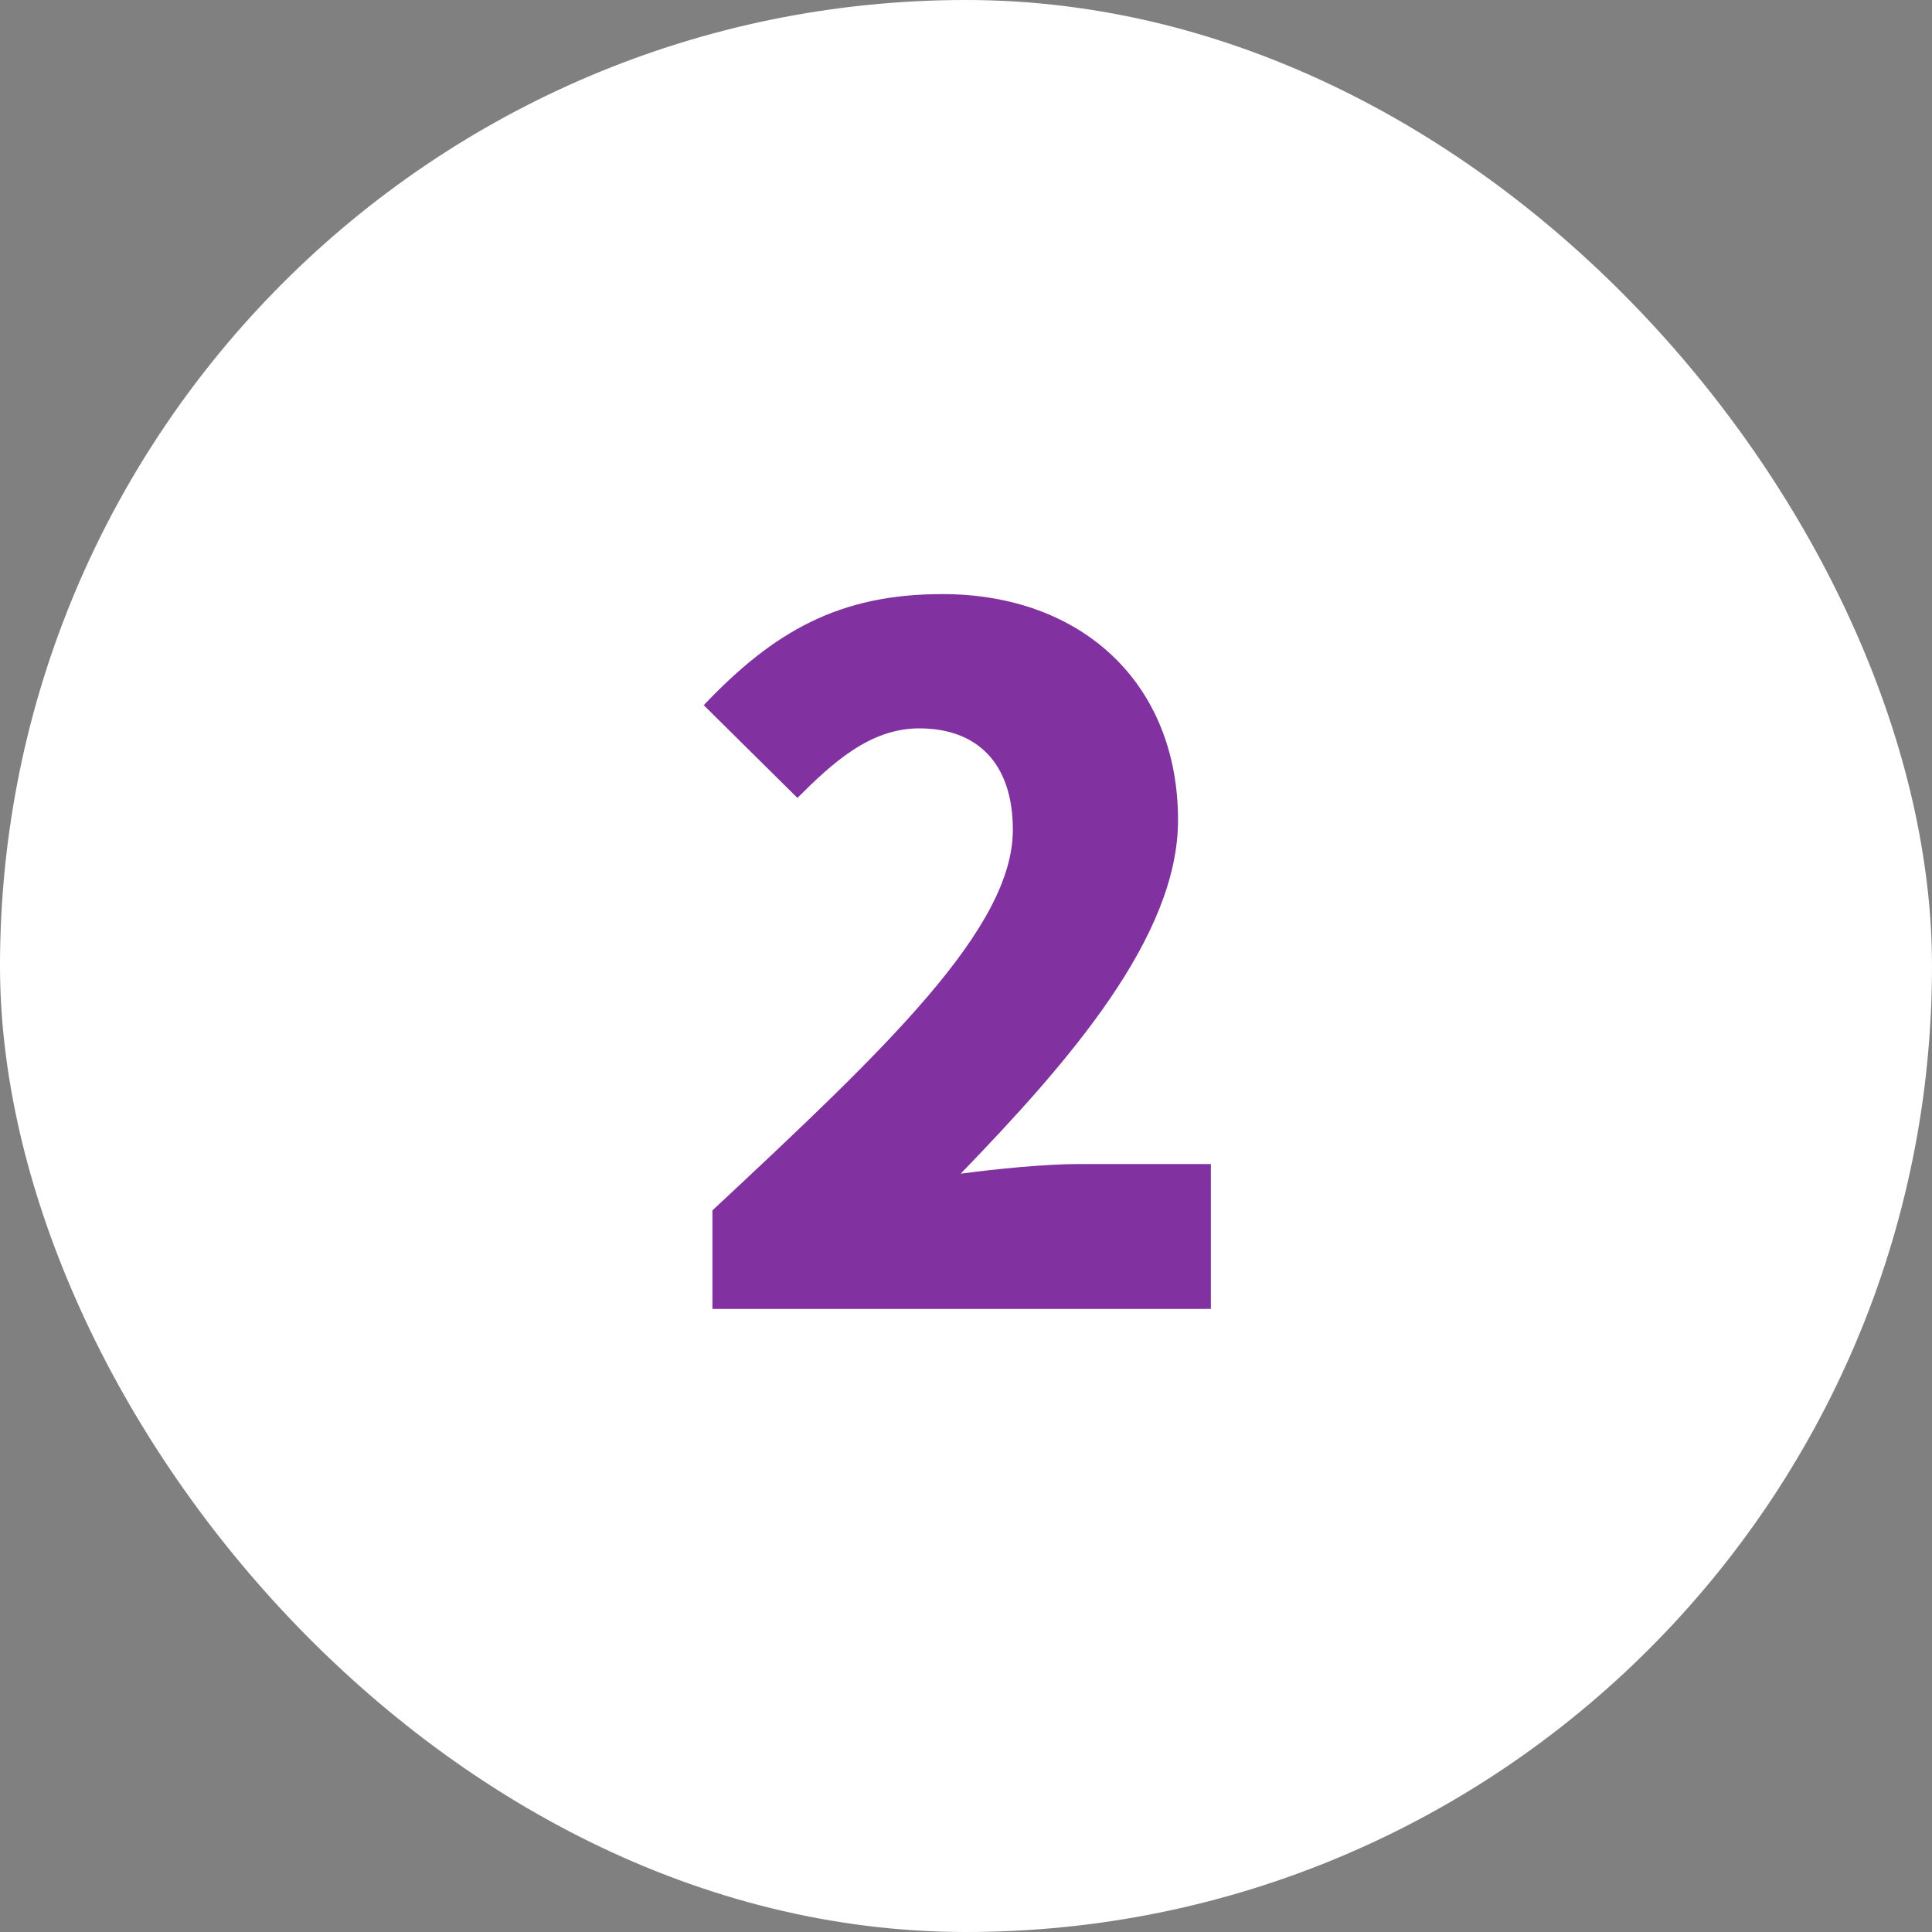<svg viewBox="0 0 80 80" xmlns="http://www.w3.org/2000/svg"><rect x="0" y="0" width="80" height="80" fill="#808080" stroke="none"/><rect fill="#fff" height="80" rx="40" width="80"/><path d="m29.5 50.12c7.2-6.72 12.44-11.68 12.44-15.76 0-2.76-1.48-4.2-3.88-4.2-2.04 0-3.6 1.44-5.04 2.88l-3.88-3.84c2.92-3.08 5.64-4.6 9.88-4.6 5.76 0 9.76 3.68 9.76 9.36 0 4.84-4.52 10-9 14.64 1.48-.2 3.52-.4 4.88-.4h5.48v6h-20.64z" fill="#8232a0"/></svg>